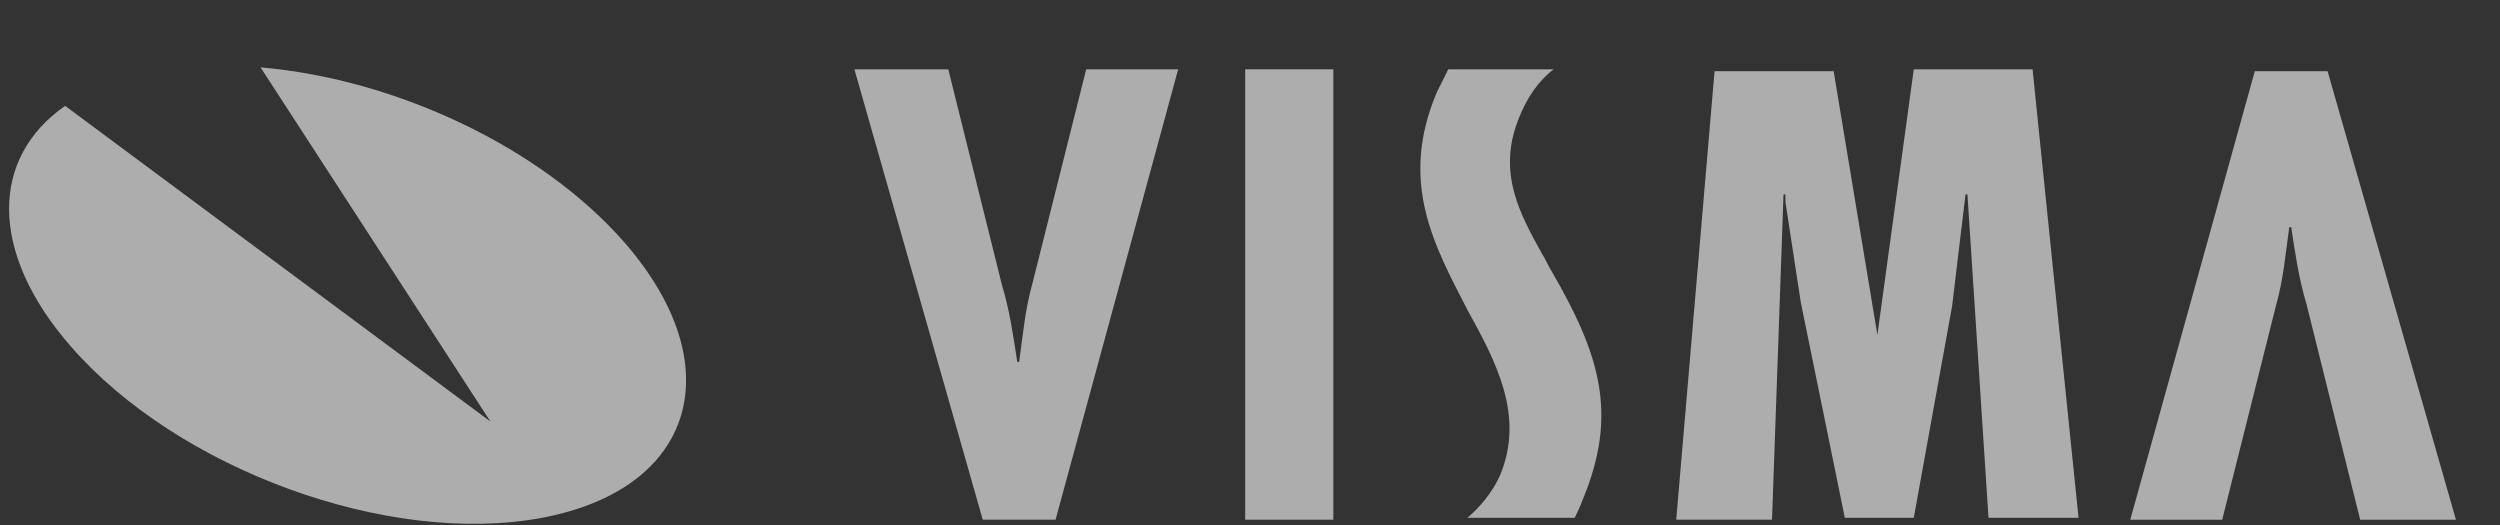 <svg width="157" height="33" viewBox="0 0 157 33" fill="none" xmlns="http://www.w3.org/2000/svg">
<rect x="0" y="0" width="157" height="33" fill="#333333" stroke="none"/>
<g opacity="0.6">
<path d="M16.362 4.23C24.783 4.956 33.926 9.187 39.22 15.23C45.957 22.967 43.671 30.703 34.047 32.516C24.422 34.329 11.188 29.494 4.451 21.758C-0.722 15.835 -0.602 9.912 4.09 6.648L30.798 26.472L16.362 4.23Z" fill="white"/>
<path d="M148.218 32.638L144.849 19.099C144.368 17.528 144.127 15.835 143.887 14.264H143.766C143.526 15.956 143.405 17.528 142.924 19.22L139.555 32.638H133.781L141.601 4.473H146.172L154.233 32.638H148.218Z" fill="white"/>
<path d="M59.552 4.352L62.92 17.89C63.402 19.462 63.642 21.154 63.883 22.725H64.003C64.244 21.033 64.364 19.462 64.845 17.769L68.214 4.352H73.989L66.289 32.637H61.717L53.657 4.352H59.552Z" fill="white"/>
<path d="M83.733 4.352V32.637H78.199V4.352H83.733Z" fill="white"/>
<path d="M115.133 4.352L117.9 21.033L120.186 4.352H127.645L130.532 32.516H124.878L123.555 12.209H123.434L122.592 19.22L120.186 32.516H115.855L113.088 18.978L112.126 12.692V12.209H112.005L111.283 32.637H105.268L107.674 4.472H115.133V4.352Z" fill="white"/>
<path d="M97.569 4.352C96.606 5.077 95.884 6.165 95.403 7.374C93.959 10.879 95.523 13.538 96.847 15.956C97.087 16.319 97.208 16.681 97.448 17.044C100.456 22.242 101.659 25.989 99.373 31.428C99.253 31.791 98.892 32.516 98.892 32.516H92.155C92.877 31.912 93.719 30.945 94.2 29.857C95.764 26.11 93.959 22.725 92.155 19.462C90.11 15.472 87.824 11.483 90.23 5.802C90.471 5.319 90.952 4.352 90.952 4.352H97.569Z" fill="white"/>
</g>
</svg>
